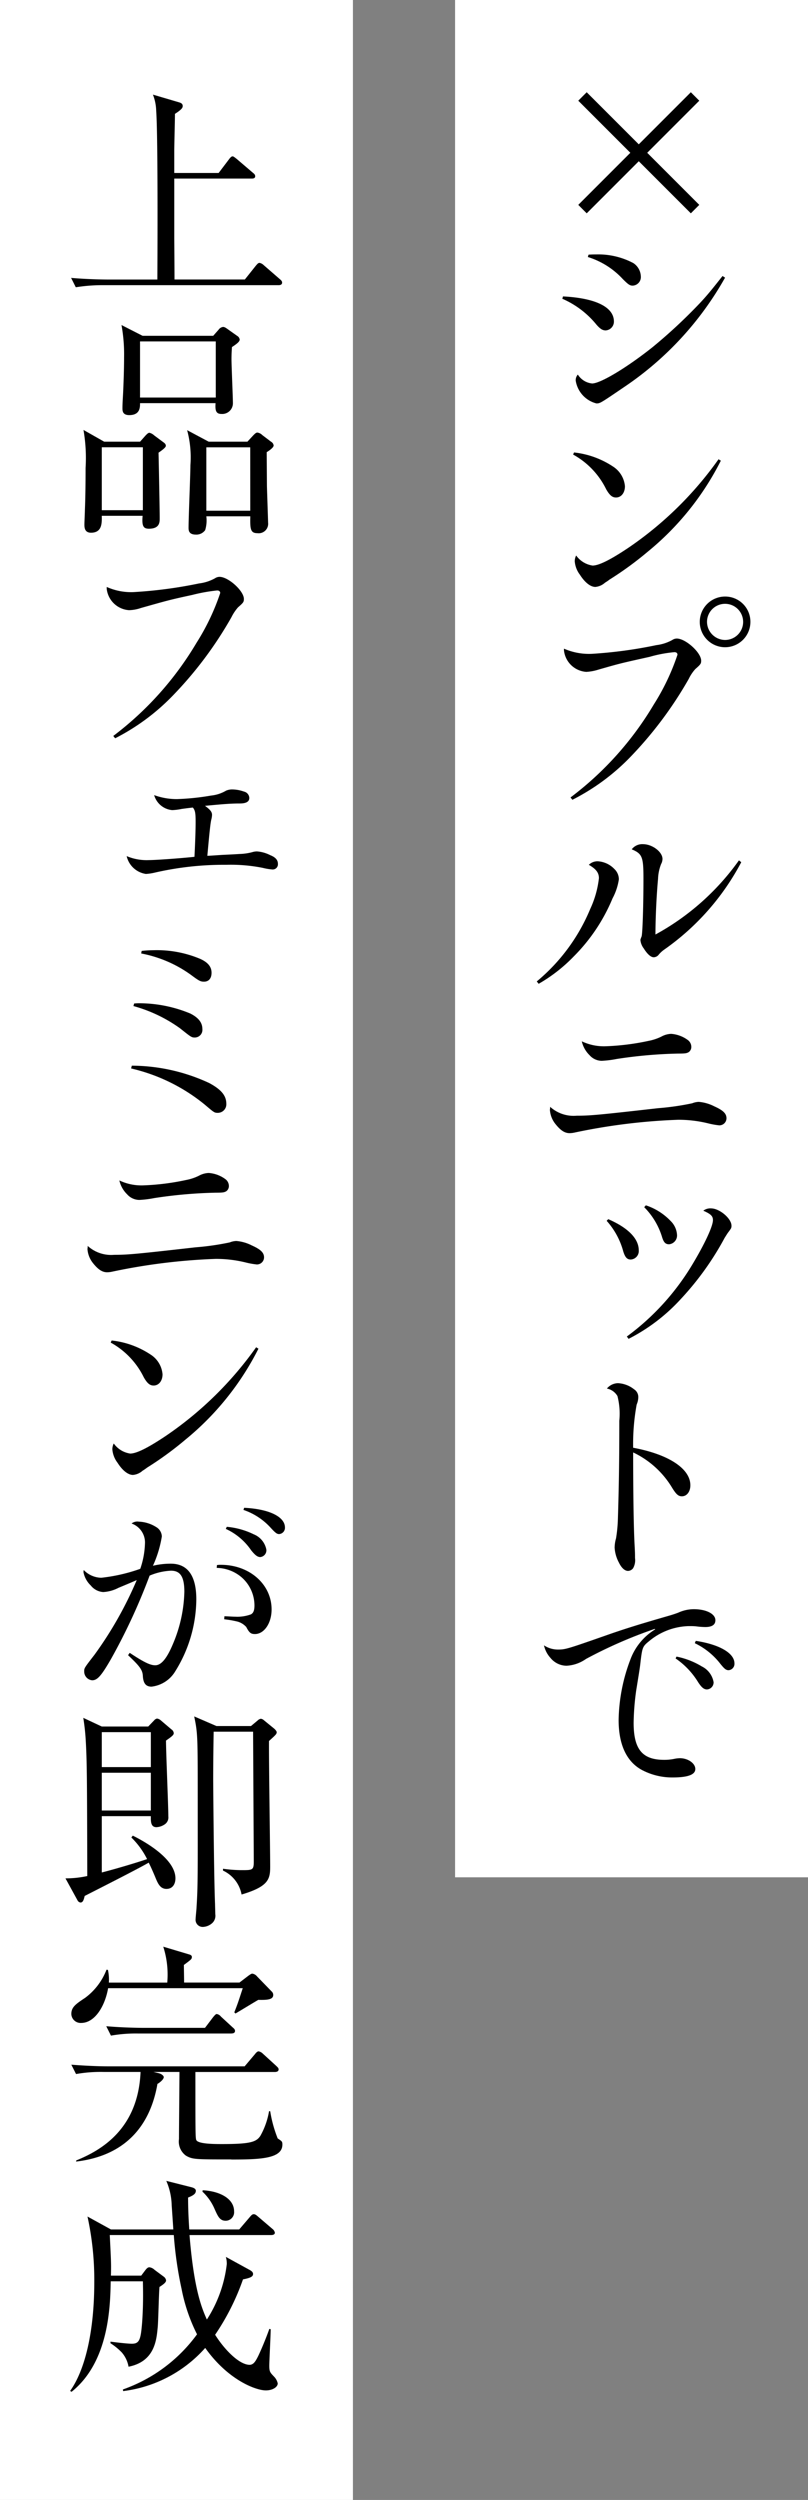 <svg xmlns="http://www.w3.org/2000/svg" width="87" height="269" viewBox="0 0 87 269">
  <rect x="0" y="0" width="87" height="269" fill="#808080" stroke="none"/>
  <g id="グループ_1487" data-name="グループ 1487" transform="translate(-642 17433)">
    <g id="グループ_1485" data-name="グループ 1485" transform="translate(690.805 -17433)">
      <rect id="長方形_683" data-name="長方形 683" width="38" height="202" transform="translate(0.195)" fill="#fff"/>
      <path id="パス_2252" data-name="パス 2252" d="M59.685,10.265l.908-.909L66.2,14.961l5.606-5.605.908.909L67.109,15.87l5.605,5.605-.908.91L66.2,16.78l-5.606,5.605-.908-.91,5.605-5.605Z" transform="translate(-46.226 0.57)"/>
      <path id="パス_2253" data-name="パス 2253" d="M58.141,30.322c3.485.176,5.481,1.136,5.481,2.7a.947.947,0,0,1-.885.959c-.327,0-.58-.151-.984-.607a9.711,9.711,0,0,0-3.687-2.8Zm17.45-2.02A34.552,34.552,0,0,1,64.733,40.068c-2.6,1.768-2.6,1.768-3,1.768a3.013,3.013,0,0,1-2.224-2.45.909.909,0,0,1,.228-.655,2.055,2.055,0,0,0,1.539.959c.91,0,3.789-1.742,6.515-3.914a56.044,56.044,0,0,0,5.076-4.722c.733-.784,1.137-1.263,2.45-2.928Zm-14.7-2.474c.43-.024.48-.024.808-.024a8.063,8.063,0,0,1,4.015.932,1.79,1.79,0,0,1,.808,1.441.921.921,0,0,1-.884.985c-.3,0-.481-.127-1.06-.707a8.56,8.56,0,0,0-3.763-2.373Z" transform="translate(-46.325 1.573)"/>
      <path id="パス_2254" data-name="パス 2254" d="M59.263,45.888A9.419,9.419,0,0,1,63.455,47.4a2.8,2.8,0,0,1,1.287,2.122c0,.707-.4,1.212-.96,1.212-.4,0-.681-.228-1.06-.885a8.546,8.546,0,0,0-3.561-3.736Zm15.806.885a30.207,30.207,0,0,1-7.879,9.8,36.3,36.3,0,0,1-4.116,3,4.854,4.854,0,0,1-.48.328,1.781,1.781,0,0,1-1.034.456c-.53,0-1.137-.481-1.667-1.315a2.734,2.734,0,0,1-.555-1.44,1.4,1.4,0,0,1,.151-.63,2.65,2.65,0,0,0,1.768,1.086c.682,0,1.944-.632,3.863-1.919a38.247,38.247,0,0,0,9.7-9.52Z" transform="translate(-46.258 2.798)"/>
      <path id="パス_2255" data-name="パス 2255" d="M58.94,82.117a34.608,34.608,0,0,0,8.965-10,24.4,24.4,0,0,0,2.551-5.355c0-.176-.126-.278-.329-.278a14.256,14.256,0,0,0-2.676.506c-3.182.707-3.182.707-5.555,1.388a5.14,5.14,0,0,1-1.263.228,2.593,2.593,0,0,1-2.4-2.322v-.178a6.706,6.706,0,0,0,3.03.557,48.254,48.254,0,0,0,6.919-.935,4.718,4.718,0,0,0,1.719-.555.882.882,0,0,1,.479-.154c.96,0,2.627,1.517,2.627,2.376,0,.327-.052.4-.631.909a4.5,4.5,0,0,0-.707,1.059A41.83,41.83,0,0,1,65.3,77.85a23.267,23.267,0,0,1-6.16,4.52ZM78.309,63.229A2.727,2.727,0,1,1,75.581,60.5a2.715,2.715,0,0,1,2.728,2.727m-4.673,0a1.963,1.963,0,0,0,1.945,1.946,1.945,1.945,0,1,0-1.945-1.946" transform="translate(-46.315 3.689)"/>
      <path id="パス_2256" data-name="パス 2256" d="M55.473,100.384a20.16,20.16,0,0,0,5.758-7.8,10.665,10.665,0,0,0,.935-3.309c0-.58-.3-.985-1.086-1.438a1.31,1.31,0,0,1,.985-.38,2.689,2.689,0,0,1,1.768.833,1.533,1.533,0,0,1,.48,1.111,6.291,6.291,0,0,1-.681,2.046,19.269,19.269,0,0,1-4.166,6.237,16.986,16.986,0,0,1-3.788,2.955ZM77.492,87.557a26.683,26.683,0,0,1-8.283,9.394,3.071,3.071,0,0,0-.606.555.7.7,0,0,1-.53.278c-.328,0-.707-.354-1.085-.96a1.736,1.736,0,0,1-.353-.885c0-.074,0-.074.126-.4.1-.278.2-3.308.2-6.211,0-2.35-.126-2.677-1.262-3.159a1.42,1.42,0,0,1,1.212-.555c1.009,0,2.1.833,2.1,1.591a1.214,1.214,0,0,1-.152.555,4.808,4.808,0,0,0-.328,1.591c-.177,1.944-.278,4.369-.278,5.985a26.733,26.733,0,0,0,8.99-7.98Z" transform="translate(-46.483 5.22)"/>
      <path id="パス_2257" data-name="パス 2257" d="M56.83,112.7a3.756,3.756,0,0,0,2.853.959c1.441,0,2.274-.074,8.763-.808a28.341,28.341,0,0,0,3.687-.53,2.023,2.023,0,0,1,.708-.151,4.46,4.46,0,0,1,1.666.481c.959.429,1.313.781,1.313,1.287a.766.766,0,0,1-.783.758,8.368,8.368,0,0,1-1.136-.2,13.392,13.392,0,0,0-3.283-.4,64.739,64.739,0,0,0-11.211,1.389,2.667,2.667,0,0,1-.48.052c-.556,0-1.011-.33-1.566-1.037a2.725,2.725,0,0,1-.555-1.465l.024-.2Zm6.009-6.515a26.2,26.2,0,0,0,4.6-.58,5.379,5.379,0,0,0,1.363-.454,2.353,2.353,0,0,1,1.061-.3,3.444,3.444,0,0,1,1.817.682.925.925,0,0,1,.354.707.69.69,0,0,1-.253.557c-.228.152-.4.176-1.162.176a50.116,50.116,0,0,0-6.615.58,11.008,11.008,0,0,1-1.617.2,1.769,1.769,0,0,1-1.313-.608,3,3,0,0,1-.833-1.49,5.541,5.541,0,0,0,2.6.53" transform="translate(-46.402 6.393)"/>
      <path id="パス_2258" data-name="パス 2258" d="M62.741,123.73c2.147.935,3.283,2.1,3.283,3.359a.916.916,0,0,1-.857.985c-.4,0-.607-.228-.808-.858a8.083,8.083,0,0,0-1.793-3.309Zm2,12.627a26.488,26.488,0,0,0,7.07-7.777c1.263-2.1,2.2-4.066,2.2-4.748,0-.429-.228-.657-1.037-1.011a1.219,1.219,0,0,1,.834-.25c.909,0,2.2,1.085,2.2,1.866,0,.228-.025.278-.329.682-.152.2-.2.3-.4.607a31.369,31.369,0,0,1-4.721,6.59,19.729,19.729,0,0,1-5.632,4.294Zm2.046-14.116a6.5,6.5,0,0,1,2.676,1.693,2.274,2.274,0,0,1,.682,1.514.951.951,0,0,1-.859.985c-.378,0-.579-.2-.755-.783a7.733,7.733,0,0,0-1.92-3.206Z" transform="translate(-46.051 7.454)"/>
      <path id="パス_2259" data-name="パス 2259" d="M63.826,140.281a3.022,3.022,0,0,1,1.692.657.981.981,0,0,1,.454.833,2.092,2.092,0,0,1-.176.808,23.551,23.551,0,0,0-.379,4.646c3.813.707,6.161,2.246,6.161,4.041,0,.681-.38,1.185-.909,1.185-.378,0-.606-.2-1.034-.883a9.781,9.781,0,0,0-4.217-3.839c0,4.165.05,8.031.152,9.9.049.909.049,1.061.049,1.464a1.756,1.756,0,0,1-.2,1.086.7.7,0,0,1-.555.3c-.354,0-.708-.328-.986-.907a3.858,3.858,0,0,1-.455-1.591,3.726,3.726,0,0,1,.152-1.01,15.614,15.614,0,0,0,.2-2.1c.1-3.206.152-6.035.152-10.554a7.645,7.645,0,0,0-.2-2.652,1.692,1.692,0,0,0-1.136-.808,1.59,1.59,0,0,1,1.237-.58" transform="translate(-46.049 8.554)"/>
      <path id="パス_2260" data-name="パス 2260" d="M68.129,165.321a49.311,49.311,0,0,0-7.4,3.233,3.994,3.994,0,0,1-2.1.731,2.25,2.25,0,0,1-1.717-.833,2.953,2.953,0,0,1-.708-1.363,2.7,2.7,0,0,0,1.49.454c.834,0,.986-.05,5.531-1.641,1.59-.555,3.029-1.009,5.555-1.743,1.213-.352,1.237-.352,1.868-.579a4.051,4.051,0,0,1,1.692-.38c1.338,0,2.322.506,2.322,1.187,0,.481-.353.734-1.085.734a8.166,8.166,0,0,1-1.011-.077c-.3-.024-.429-.024-.782-.024A6.928,6.928,0,0,0,67.5,166.66c-.656.53-.707.657-.883,2.07-.076.707-.076.707-.481,3.207a27.512,27.512,0,0,0-.278,3.484c0,2.853.935,3.99,3.283,3.99a5.232,5.232,0,0,0,1.187-.126,3.611,3.611,0,0,1,.506-.052c.883,0,1.666.556,1.666,1.163s-.783.91-2.449.91a6.963,6.963,0,0,1-3.359-.836c-1.616-.907-2.45-2.727-2.45-5.353a19.036,19.036,0,0,1,1.263-6.49,6.373,6.373,0,0,1,2.677-3.257Zm2.348,2.98a8.457,8.457,0,0,1,2.727,1.061,2.332,2.332,0,0,1,1.264,1.69.759.759,0,0,1-.708.784c-.328,0-.58-.2-.96-.784a8.4,8.4,0,0,0-2.423-2.551Zm2.071-1.693c2.525.379,4.166,1.313,4.166,2.424a.686.686,0,0,1-.631.734c-.279,0-.455-.152-.884-.682a7.663,7.663,0,0,0-2.752-2.224Z" transform="translate(-46.438 9.951)"/>
    </g>
    <g id="グループ_1486" data-name="グループ 1486" transform="translate(642 -17433)">
      <rect id="長方形_684" data-name="長方形 684" width="38" height="269" fill="#fff"/>
      <path id="パス_2261" data-name="パス 2261" d="M29.56,30.1H10.7a17.991,17.991,0,0,0-2.979.226l-.505-1.009c1.717.151,3.51.176,3.888.176h5.4c.027-4.722.052-15.706-.126-18.155a5.1,5.1,0,0,0-.352-1.742l2.827.833c.153.05.379.126.379.379,0,.152,0,.328-.834.858,0,.632-.074,3.359-.074,3.939v2.424H23.1l1.111-1.465c.126-.176.278-.327.38-.327.125,0,.251.126.453.277L26.784,18c.126.1.253.2.253.377,0,.228-.2.253-.379.253H18.325v6.389c0,.3.025,3.257.025,4.47h7.574L27.11,28c.177-.2.254-.3.4-.3a.925.925,0,0,1,.455.254l1.717,1.49c.152.126.253.226.253.379,0,.226-.2.278-.379.278" transform="translate(0.44 0.585)"/>
      <path id="パス_2262" data-name="パス 2262" d="M16.554,46.7c.025,1.113.125,6.063.125,7.07,0,.4,0,1.111-1.159,1.111-.58,0-.782-.253-.681-1.389h-4.4c.025.808.025,1.82-1.16,1.82-.707,0-.707-.607-.707-.885,0-.253.052-1.337.052-1.563.05-1.187.074-2.753.074-4.521a17.667,17.667,0,0,0-.226-4.091L10.7,45.516h3.865l.606-.682c.152-.151.278-.278.4-.278a1.147,1.147,0,0,1,.506.278l.984.732c.177.126.278.225.278.4,0,.152-.3.4-.784.732m-1.689-.58H10.443v6.77h4.422Zm9.593-10.782c-.024.354-.05.731-.05,1.313,0,.732.152,4.068.152,4.746a1.15,1.15,0,0,1-1.237,1.137c-.607,0-.682-.4-.632-1.163h-8.13c0,.456,0,1.289-1.162,1.289-.732,0-.732-.481-.732-.759,0-.481.051-1.235.075-1.713.025-.582.1-2.275.1-3.74a17.523,17.523,0,0,0-.278-3.481l2.273,1.16h7.6l.582-.657a.694.694,0,0,1,.479-.3c.151,0,.277.076.555.278l.96.681a.551.551,0,0,1,.279.4c0,.226-.329.479-.835.808m-1.742-.607H14.561v6.038h8.156ZM28.2,46.649l.024,3.612c0,.152.126,3.839.126,3.965a1.021,1.021,0,0,1-1.16,1.135c-.756,0-.782-.481-.756-1.817H21.7a3.59,3.59,0,0,1-.125,1.487,1.153,1.153,0,0,1-1.008.482c-.781,0-.781-.482-.781-.759,0-1.059.2-5.755.2-6.716a11.289,11.289,0,0,0-.353-3.761l2.32,1.239h4.169l.632-.682c.2-.2.3-.3.453-.3a.974.974,0,0,1,.529.28l.934.707a.543.543,0,0,1,.277.4c0,.2-.353.479-.756.731m-1.765-.53H21.7v6.822H26.43Z" transform="translate(0.517 2.01)"/>
      <path id="パス_2263" data-name="パス 2263" d="M11.538,75.622A34.756,34.756,0,0,0,20.5,65.6a24.42,24.42,0,0,0,2.552-5.355c0-.176-.127-.278-.329-.278a18.209,18.209,0,0,0-2.677.481c-2.449.53-2.6.58-5.555,1.413a4.173,4.173,0,0,1-1.261.228,2.592,2.592,0,0,1-2.4-2.3v-.2a6.418,6.418,0,0,0,2.9.555,48.168,48.168,0,0,0,7.045-.933,4.659,4.659,0,0,0,1.718-.557.9.9,0,0,1,.48-.152c.96,0,2.627,1.517,2.627,2.376,0,.327-.051.4-.632.907a4.891,4.891,0,0,0-.707,1.061A41.384,41.384,0,0,1,17.9,71.33a23.356,23.356,0,0,1-6.161,4.544Z" transform="translate(0.66 3.567)"/>
      <path id="パス_2264" data-name="パス 2264" d="M18.334,81.1a26.218,26.218,0,0,0,3.612-.379,3.939,3.939,0,0,0,1.617-.53,1.638,1.638,0,0,1,.681-.127,3.85,3.85,0,0,1,1.237.228.735.735,0,0,1,.58.682c0,.4-.328.6-1.034.6-1.011,0-1.868.076-3.738.253.58.43.758.658.758.987a2.468,2.468,0,0,1-.075.479c-.1.354-.228,1.667-.43,3.915.454-.025.454-.025,1.565-.1.481-.024,1.112-.05,1.894-.1a5.954,5.954,0,0,0,1.39-.2,1.7,1.7,0,0,1,.5-.076,3.7,3.7,0,0,1,1.414.4c.581.228.835.53.835.935a.559.559,0,0,1-.608.608A6.428,6.428,0,0,1,27.5,88.5a17.625,17.625,0,0,0-3.914-.328,33.234,33.234,0,0,0-7.777.858,5.481,5.481,0,0,1-.885.126,2.5,2.5,0,0,1-2.07-1.919,5.525,5.525,0,0,0,2.4.429c.681,0,3.206-.176,4.9-.352.075-1.415.126-2.9.126-3.738,0-.985-.051-1.262-.3-1.565-.454.05-.656.075-1.212.152a6.1,6.1,0,0,1-1.01.126,2.227,2.227,0,0,1-1.944-1.616,7.071,7.071,0,0,0,2.524.429" transform="translate(0.784 4.882)"/>
      <path id="パス_2265" data-name="パス 2265" d="M13.382,108.792a19.921,19.921,0,0,1,8.333,1.868c1.313.707,1.844,1.364,1.844,2.247a.919.919,0,0,1-.91.961c-.379,0-.4-.028-1.413-.885a19.446,19.446,0,0,0-7.929-3.89Zm.253-6.692a6.381,6.381,0,0,1,.657-.024,14.385,14.385,0,0,1,5.4,1.11c.884.454,1.288.985,1.288,1.667a.823.823,0,0,1-.783.909c-.38,0-.38,0-1.617-.985a15.7,15.7,0,0,0-5.025-2.4Zm.808-5.657a11.65,11.65,0,0,1,1.237-.074,12.029,12.029,0,0,1,5.075.935c.833.379,1.213.857,1.213,1.49,0,.6-.3.959-.808.959-.378,0-.53-.076-1.413-.733a13.385,13.385,0,0,0-5.354-2.3Z" transform="translate(0.811 5.876)"/>
      <path id="パス_2266" data-name="パス 2266" d="M8.9,126.809a3.756,3.756,0,0,0,2.853.959c1.441,0,2.274-.074,8.763-.808a28.34,28.34,0,0,0,3.687-.53,2.023,2.023,0,0,1,.708-.151,4.46,4.46,0,0,1,1.666.481c.959.429,1.313.781,1.313,1.287a.766.766,0,0,1-.783.758,8.37,8.37,0,0,1-1.136-.2,13.392,13.392,0,0,0-3.283-.4,64.739,64.739,0,0,0-11.211,1.389,2.667,2.667,0,0,1-.48.052c-.556,0-1.011-.33-1.566-1.037a2.725,2.725,0,0,1-.555-1.465l.024-.2Zm6.009-6.515a26.2,26.2,0,0,0,4.6-.58,5.379,5.379,0,0,0,1.363-.454,2.352,2.352,0,0,1,1.061-.3,3.444,3.444,0,0,1,1.817.682.925.925,0,0,1,.354.707.69.69,0,0,1-.253.557c-.228.152-.4.176-1.162.176a50.117,50.117,0,0,0-6.615.58,11.007,11.007,0,0,1-1.617.2,1.769,1.769,0,0,1-1.313-.608,3,3,0,0,1-.833-1.49,5.541,5.541,0,0,0,2.6.53" transform="translate(0.541 7.253)"/>
      <path id="パス_2267" data-name="パス 2267" d="M11.338,135.949a9.4,9.4,0,0,1,4.192,1.515,2.794,2.794,0,0,1,1.286,2.12c0,.709-.4,1.212-.96,1.212-.4,0-.681-.226-1.059-.883a8.548,8.548,0,0,0-3.562-3.738Zm15.805.883a30.2,30.2,0,0,1-7.879,9.8,35.949,35.949,0,0,1-4.116,3,4.705,4.705,0,0,1-.48.33,1.786,1.786,0,0,1-1.034.454c-.53,0-1.137-.479-1.667-1.315a2.728,2.728,0,0,1-.555-1.438,1.4,1.4,0,0,1,.151-.632,2.654,2.654,0,0,0,1.769,1.086c.681,0,1.943-.63,3.863-1.919a38.23,38.23,0,0,0,9.7-9.52Z" transform="translate(0.685 8.29)"/>
      <path id="パス_2268" data-name="パス 2268" d="M13.449,168.524c1.566,1.037,2.223,1.339,2.752,1.339.631,0,1.238-.707,1.895-2.274a15.208,15.208,0,0,0,1.237-5.631c0-1.616-.43-2.273-1.44-2.273a6.656,6.656,0,0,0-2.3.53,64.59,64.59,0,0,1-4.166,8.99c-1.034,1.792-1.463,2.273-2.019,2.273a.944.944,0,0,1-.859-.959c0-.354,0-.354,1.111-1.793a40.591,40.591,0,0,0,4.546-8.029c-.354.152-.632.278-1.97.833a4.026,4.026,0,0,1-1.641.454,1.863,1.863,0,0,1-1.338-.707,2.677,2.677,0,0,1-.783-1.415,1.015,1.015,0,0,1,.025-.25,2.683,2.683,0,0,0,1.894.833,18.492,18.492,0,0,0,4.192-.96,9.12,9.12,0,0,0,.505-2.677,2.164,2.164,0,0,0-1.44-2.2,1,1,0,0,1,.782-.2,3.769,3.769,0,0,1,1.868.582A1.216,1.216,0,0,1,16.909,156a12.3,12.3,0,0,1-.959,3.156,8.194,8.194,0,0,1,1.919-.226c1.817,0,2.752,1.287,2.752,3.838a14.793,14.793,0,0,1-2.274,7.753,3.436,3.436,0,0,1-2.548,1.641c-.608,0-.885-.354-.935-1.138-.027-.655-.33-1.059-1.591-2.246Zm9.394-9.443a2.38,2.38,0,0,1,.43-.028c3.08,0,5.454,2.1,5.454,4.8,0,1.49-.808,2.65-1.793,2.65-.431,0-.607-.126-.935-.757a1.964,1.964,0,0,0-.934-.582,10.681,10.681,0,0,0-1.44-.25l.024-.33c.607.025.86.05,1.163.05a4.213,4.213,0,0,0,1.69-.25c.278-.152.38-.456.38-.96a4.035,4.035,0,0,0-1.389-3.031,4.231,4.231,0,0,0-2.677-1.009Zm1.06-4.118a8.237,8.237,0,0,1,2.9.807,2.227,2.227,0,0,1,1.363,1.669.735.735,0,0,1-.656.781c-.3,0-.556-.2-.986-.731a6.632,6.632,0,0,0-2.727-2.3Zm1.869-2.046c2.676.126,4.393.959,4.393,2.122a.676.676,0,0,1-.631.707c-.227,0-.4-.126-.909-.682a6.98,6.98,0,0,0-2.928-1.918Z" transform="translate(0.517 9.324)"/>
      <path id="パス_2269" data-name="パス 2269" d="M17.525,192.637c-.681,0-.933-.58-1.211-1.262-.328-.784-.529-1.213-.707-1.567-1.061.632-5.91,3.081-6.893,3.585-.1.4-.177.709-.455.709a.439.439,0,0,1-.327-.253L6.644,191.5a10.8,10.8,0,0,0,2.349-.25c-.027-10.254-.027-12.324-.177-14.773-.05-.784-.127-1.441-.253-2.248l1.991.934h5l.655-.681a.493.493,0,0,1,.3-.176.763.763,0,0,1,.38.176l1.161.987a.533.533,0,0,1,.253.4c0,.176-.1.3-.834.806,0,1.289.251,7,.251,8.157a.9.9,0,0,1-.428.885,1.734,1.734,0,0,1-.857.277c-.63,0-.6-.657-.6-1.187H10.555v6.061c.91-.228,3.234-.885,4.877-1.44a8.652,8.652,0,0,0-1.693-2.324l.152-.2c1.389.681,4.594,2.524,4.594,4.594,0,.607-.3,1.137-.959,1.137m-1.689-16.867H10.555v3.761h5.282Zm0,4.368H10.555V184.2h5.282Zm12.723-3.409c-.024,2.146.126,11.614.126,13.534,0,1.314-.176,2.122-3.079,2.979a3.558,3.558,0,0,0-2-2.575v-.2a14.7,14.7,0,0,0,2,.152c1.163,0,1.313,0,1.313-.91,0-.3-.074-13.711-.074-13.989H22.6c-.05,3.031-.05,4.824-.05,5.228,0,.1.074,10.4.2,13.332,0,.176.027.935.027,1.085a1.078,1.078,0,0,1-.429,1.034,1.6,1.6,0,0,1-.908.33.764.764,0,0,1-.782-.858c0-.2.1-1.085.1-1.264.152-2.348.127-3.789.127-11.616,0-6.742,0-7.095-.38-8.914l2.4,1.037h3.714l.756-.632a.588.588,0,0,1,.3-.152.568.568,0,0,1,.328.152l1.085.885c.126.1.3.3.3.4,0,.2-.075.277-.833.959" transform="translate(0.405 10.614)"/>
      <path id="パス_2270" data-name="パス 2270" d="M27.363,203.155c-.4.227-2.1,1.264-2.45,1.465l-.126-.127c.38-.959.429-1.135.91-2.6H11.2c-.327,1.9-1.413,3.741-2.9,3.741a1,1,0,0,1-1.061-.96c0-.733.455-1.061,1.49-1.744a6.812,6.812,0,0,0,2.3-3.028l.152.025a4.973,4.973,0,0,1,.1,1.365h6.287a9.83,9.83,0,0,0-.43-3.865l2.7.808c.176.05.379.1.379.3,0,.228-.076.278-.859.86,0,.3.025,1.614.025,1.894h5.96l.959-.734c.152-.1.3-.227.43-.227a.833.833,0,0,1,.505.3l1.566,1.612a.505.505,0,0,1,.176.38c0,.505-.631.555-1.616.53m-2.9,17.17c-3.89,0-4.168,0-4.874-.4a1.867,1.867,0,0,1-.759-1.79c0-1.135.052-6.215.052-7.224h-2.8l.53.126c.353.075.58.3.58.43,0,.277-.529.657-.681.731-.808,4.675-3.611,7.753-8.762,8.359l.024-.126c2.752-1.111,6.666-3.431,6.92-9.52H10.7a15.291,15.291,0,0,0-2.954.226l-.506-1.007c1.567.126,3.107.178,3.864.178H25.9l1.112-1.313c.151-.2.278-.3.4-.3a.924.924,0,0,1,.454.253l1.439,1.314c.152.152.253.228.253.378,0,.225-.227.277-.4.277h-8.56c0,6.416,0,7.15.1,7.326.2.429,2,.429,2.778.429,3.056,0,3.686-.228,4.117-.883a8.139,8.139,0,0,0,.934-2.652h.126a13.556,13.556,0,0,0,.807,2.93c.455.3.505.327.505.657,0,1.511-2.322,1.612-5.5,1.612m.024-13.56H14.459a15.415,15.415,0,0,0-2.954.228L11,205.986c1.717.151,3.51.176,3.888.176h6.743L22.515,205c.151-.176.277-.328.378-.328a.728.728,0,0,1,.455.278l1.263,1.163c.152.126.253.226.253.377,0,.226-.2.276-.379.276" transform="translate(0.441 12.038)"/>
      <path id="パス_2271" data-name="パス 2271" d="M28.177,243.725c-1.034,0-4.04-1.085-6.514-4.57a14.132,14.132,0,0,1-8.838,4.646l-.025-.178a16.717,16.717,0,0,0,7.981-5.932,18.714,18.714,0,0,1-1.667-4.9,41.265,41.265,0,0,1-.835-5.783H11.385c.153,3.032.153,3.107.126,4.368H14.77l.454-.6c.176-.228.3-.3.43-.3a.987.987,0,0,1,.555.278l.985.731a.591.591,0,0,1,.253.4c0,.176-.151.354-.707.707-.075.709-.126,3.788-.2,4.42-.127,1.311-.329,3.609-3.132,4.165a3.183,3.183,0,0,0-.732-1.539,6.484,6.484,0,0,0-1.213-.985v-.176c.53.074,1.819.226,2.3.226.834,0,.96-.454,1.111-2.348.126-1.817.1-3.333.077-4.368H11.486c-.05,2.7-.176,8.662-4.217,11.892l-.151-.1c1.541-2.147,2.6-6.188,2.6-11.718a31.907,31.907,0,0,0-.732-7.044l2.525,1.389h6.717c-.024-.4-.151-2.248-.176-2.6a6.994,6.994,0,0,0-.581-2.628l2.7.682c.2.052.482.153.482.379,0,.278-.177.481-.835.734,0,.907.027,1.918.127,3.433h5.378l1.187-1.389c.152-.178.251-.253.378-.253.153,0,.278.1.455.253l1.566,1.339a.662.662,0,0,1,.253.4c0,.178-.177.253-.379.253H19.972c.479,5.91,1.338,7.9,1.868,9.091a13.978,13.978,0,0,0,2.145-5.961,2.691,2.691,0,0,0-.1-.781l2.576,1.413c.227.126.353.253.353.429,0,.3-.328.43-1.085.58a25.608,25.608,0,0,1-3,5.959c1.085,1.719,2.651,3.233,3.711,3.233.429,0,.657-.4.935-.959.48-1.009,1.01-2.374,1.187-2.9l.151.024c0,.63-.151,3.385-.151,3.939,0,.657.1.731.53,1.185a1.506,1.506,0,0,1,.378.709c0,.4-.555.756-1.288.756m-4.318-18.256c-.63,0-.833-.454-1.213-1.313a5.515,5.515,0,0,0-1.286-1.817l.024-.152c1.869.1,3.383.91,3.383,2.274a.918.918,0,0,1-.909,1.009" transform="translate(0.434 13.486)"/>
    </g>
  </g>
</svg>
